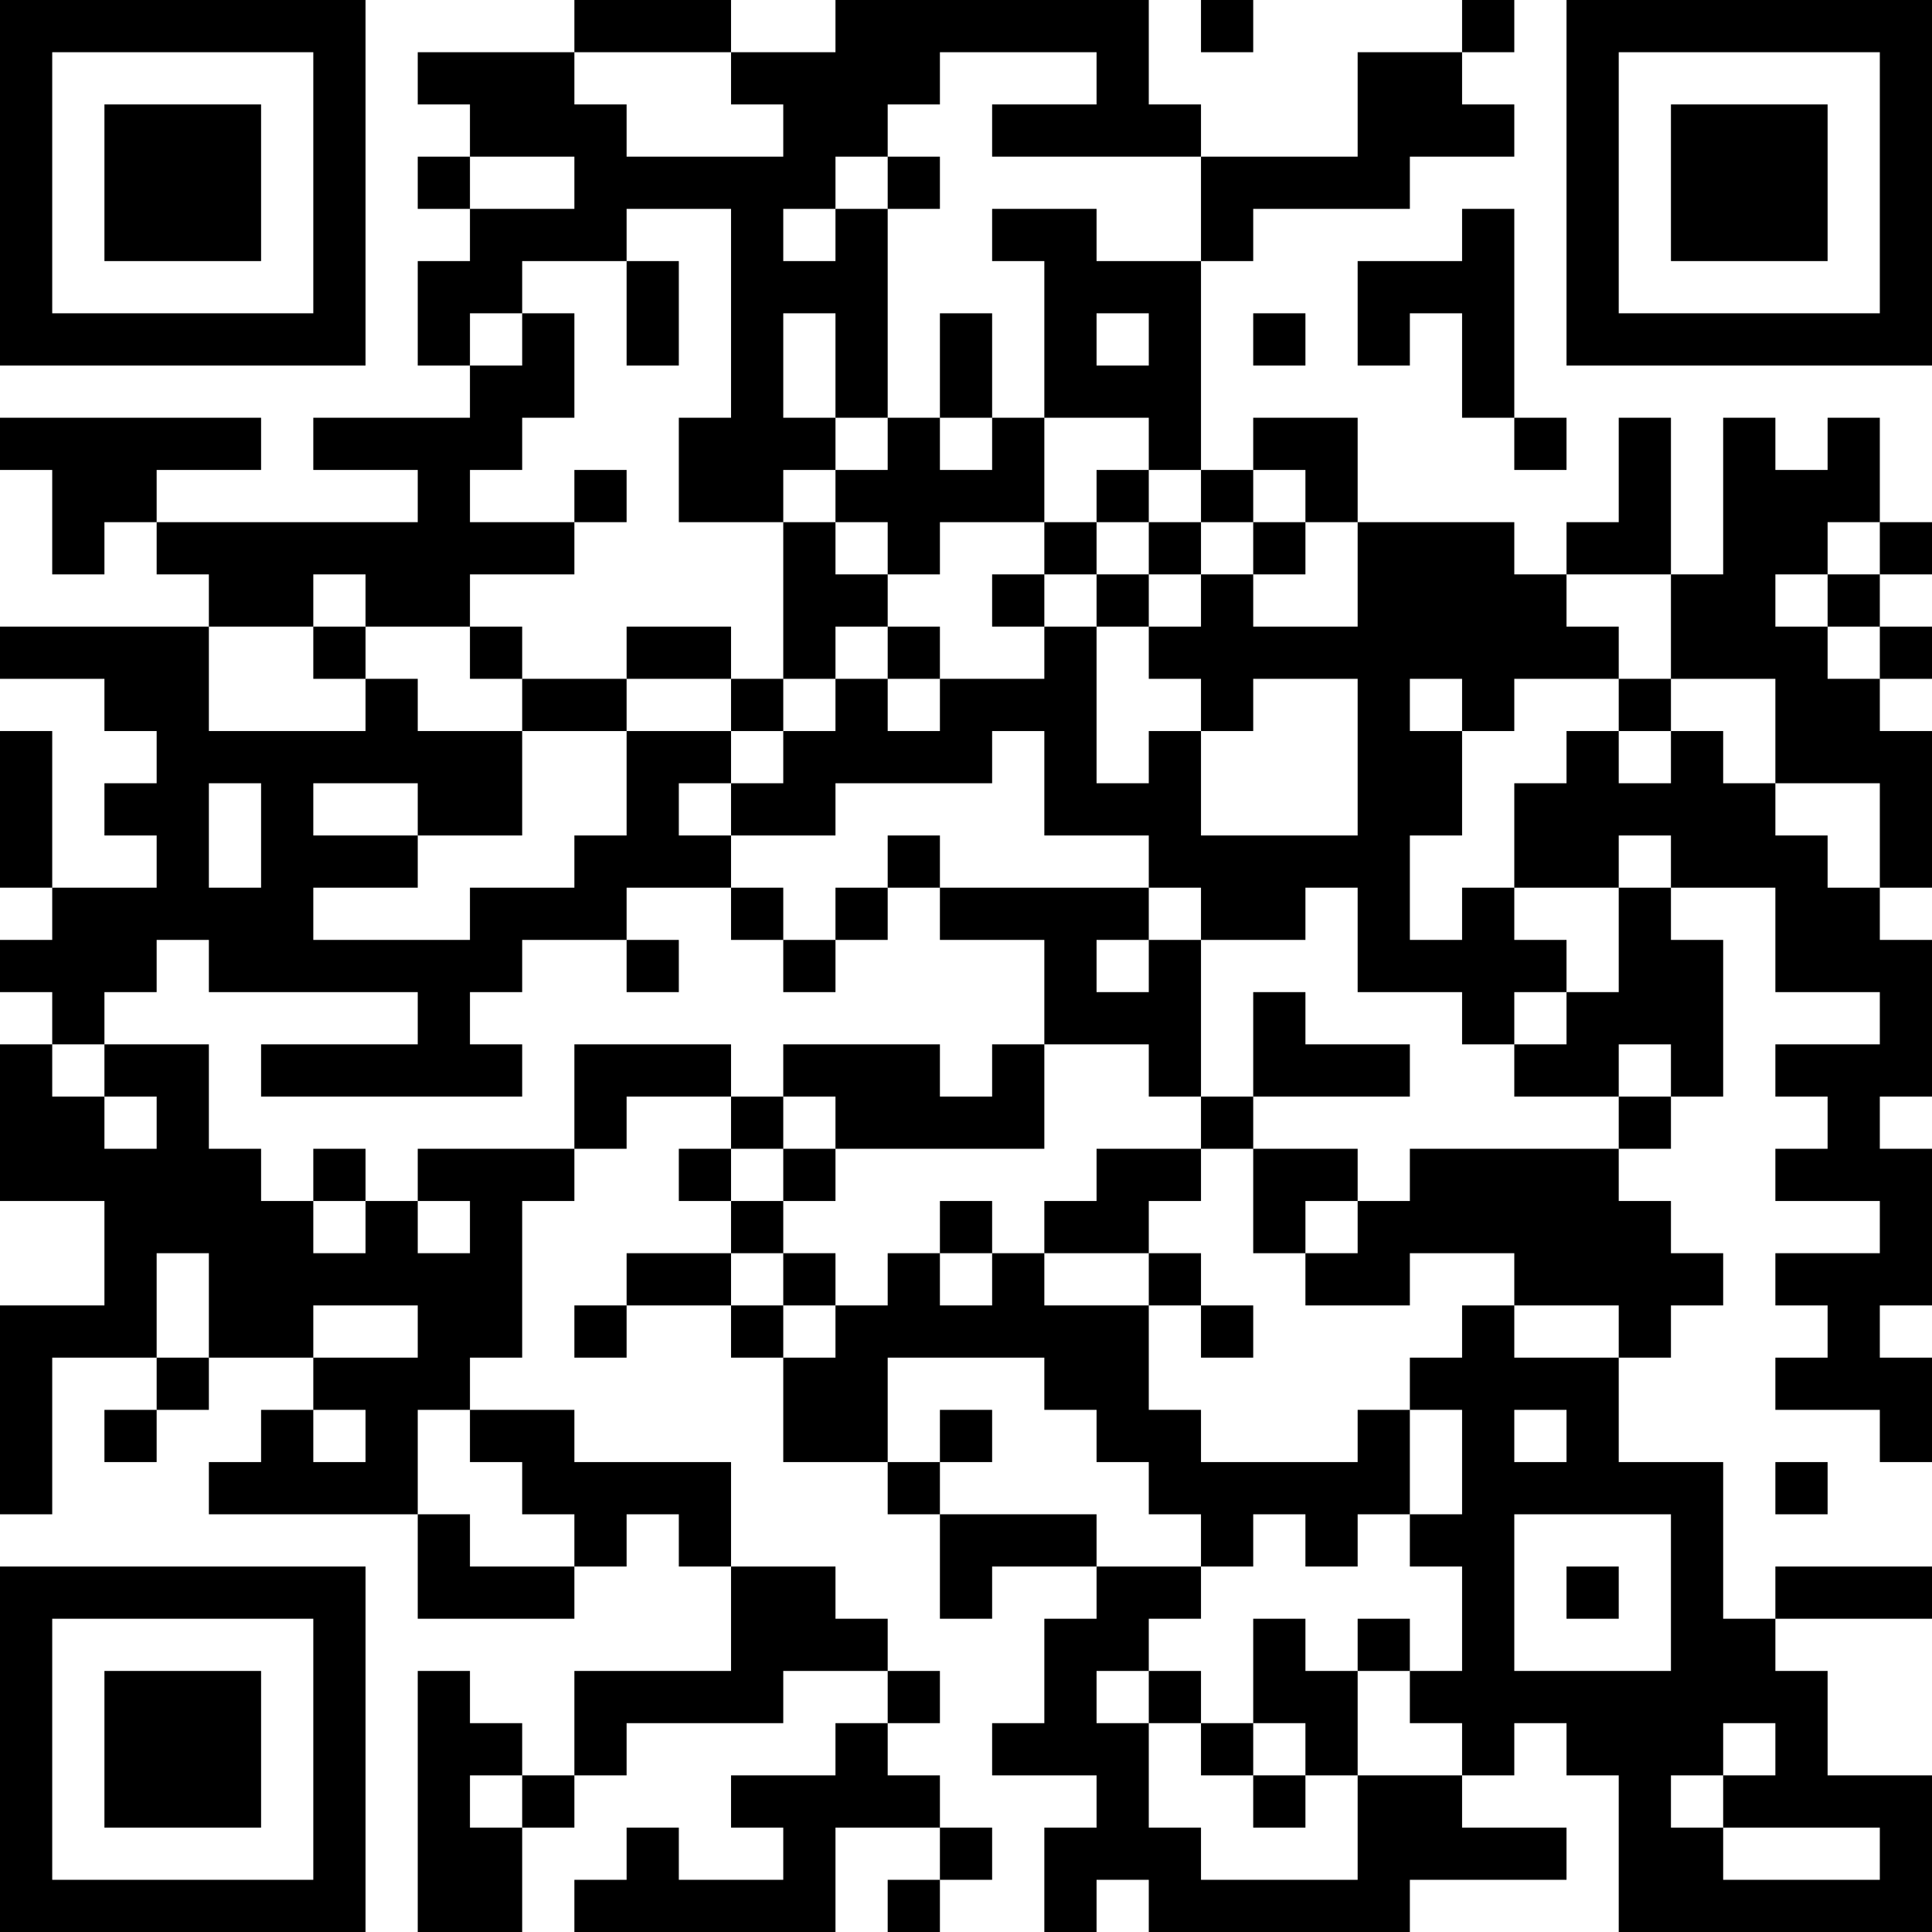 <?xml version="1.0" encoding="UTF-8"?>
<svg xmlns="http://www.w3.org/2000/svg" version="1.1" width="400" height="400" viewBox="0 0 400 400"><rect x="0" y="0" width="400" height="400" fill="#ffffff"/><g transform="scale(10.811)"><g transform="translate(0,0)"><path fill-rule="evenodd" d="M11 0L11 1L8 1L8 2L9 2L9 3L8 3L8 4L9 4L9 5L8 5L8 7L9 7L9 8L6 8L6 9L8 9L8 10L3 10L3 9L5 9L5 8L0 8L0 9L1 9L1 11L2 11L2 10L3 10L3 11L4 11L4 12L0 12L0 13L2 13L2 14L3 14L3 15L2 15L2 16L3 16L3 17L1 17L1 14L0 14L0 17L1 17L1 18L0 18L0 19L1 19L1 20L0 20L0 23L2 23L2 25L0 25L0 29L1 29L1 26L3 26L3 27L2 27L2 28L3 28L3 27L4 27L4 26L6 26L6 27L5 27L5 28L4 28L4 29L8 29L8 31L11 31L11 30L12 30L12 29L13 29L13 30L14 30L14 32L11 32L11 34L10 34L10 33L9 33L9 32L8 32L8 37L10 37L10 35L11 35L11 34L12 34L12 33L15 33L15 32L17 32L17 33L16 33L16 34L14 34L14 35L15 35L15 36L13 36L13 35L12 35L12 36L11 36L11 37L16 37L16 35L18 35L18 36L17 36L17 37L18 37L18 36L19 36L19 35L18 35L18 34L17 34L17 33L18 33L18 32L17 32L17 31L16 31L16 30L14 30L14 28L11 28L11 27L9 27L9 26L10 26L10 23L11 23L11 22L12 22L12 21L14 21L14 22L13 22L13 23L14 23L14 24L12 24L12 25L11 25L11 26L12 26L12 25L14 25L14 26L15 26L15 28L17 28L17 29L18 29L18 31L19 31L19 30L21 30L21 31L20 31L20 33L19 33L19 34L21 34L21 35L20 35L20 37L21 37L21 36L22 36L22 37L27 37L27 36L30 36L30 35L28 35L28 34L29 34L29 33L30 33L30 34L31 34L31 37L37 37L37 34L35 34L35 32L34 32L34 31L37 31L37 30L34 30L34 31L33 31L33 28L31 28L31 26L32 26L32 25L33 25L33 24L32 24L32 23L31 23L31 22L32 22L32 21L33 21L33 18L32 18L32 17L34 17L34 19L36 19L36 20L34 20L34 21L35 21L35 22L34 22L34 23L36 23L36 24L34 24L34 25L35 25L35 26L34 26L34 27L36 27L36 28L37 28L37 26L36 26L36 25L37 25L37 22L36 22L36 21L37 21L37 18L36 18L36 17L37 17L37 14L36 14L36 13L37 13L37 12L36 12L36 11L37 11L37 10L36 10L36 8L35 8L35 9L34 9L34 8L33 8L33 11L32 11L32 8L31 8L31 10L30 10L30 11L29 11L29 10L26 10L26 8L24 8L24 9L23 9L23 5L24 5L24 4L27 4L27 3L29 3L29 2L28 2L28 1L29 1L29 0L28 0L28 1L26 1L26 3L23 3L23 2L22 2L22 0L16 0L16 1L14 1L14 0ZM23 0L23 1L24 1L24 0ZM11 1L11 2L12 2L12 3L15 3L15 2L14 2L14 1ZM18 1L18 2L17 2L17 3L16 3L16 4L15 4L15 5L16 5L16 4L17 4L17 8L16 8L16 6L15 6L15 8L16 8L16 9L15 9L15 10L13 10L13 8L14 8L14 4L12 4L12 5L10 5L10 6L9 6L9 7L10 7L10 6L11 6L11 8L10 8L10 9L9 9L9 10L11 10L11 11L9 11L9 12L7 12L7 11L6 11L6 12L4 12L4 14L7 14L7 13L8 13L8 14L10 14L10 16L8 16L8 15L6 15L6 16L8 16L8 17L6 17L6 18L9 18L9 17L11 17L11 16L12 16L12 14L14 14L14 15L13 15L13 16L14 16L14 17L12 17L12 18L10 18L10 19L9 19L9 20L10 20L10 21L5 21L5 20L8 20L8 19L4 19L4 18L3 18L3 19L2 19L2 20L1 20L1 21L2 21L2 22L3 22L3 21L2 21L2 20L4 20L4 22L5 22L5 23L6 23L6 24L7 24L7 23L8 23L8 24L9 24L9 23L8 23L8 22L11 22L11 20L14 20L14 21L15 21L15 22L14 22L14 23L15 23L15 24L14 24L14 25L15 25L15 26L16 26L16 25L17 25L17 24L18 24L18 25L19 25L19 24L20 24L20 25L22 25L22 27L23 27L23 28L26 28L26 27L27 27L27 29L26 29L26 30L25 30L25 29L24 29L24 30L23 30L23 29L22 29L22 28L21 28L21 27L20 27L20 26L17 26L17 28L18 28L18 29L21 29L21 30L23 30L23 31L22 31L22 32L21 32L21 33L22 33L22 35L23 35L23 36L26 36L26 34L28 34L28 33L27 33L27 32L28 32L28 30L27 30L27 29L28 29L28 27L27 27L27 26L28 26L28 25L29 25L29 26L31 26L31 25L29 25L29 24L27 24L27 25L25 25L25 24L26 24L26 23L27 23L27 22L31 22L31 21L32 21L32 20L31 20L31 21L29 21L29 20L30 20L30 19L31 19L31 17L32 17L32 16L31 16L31 17L29 17L29 15L30 15L30 14L31 14L31 15L32 15L32 14L33 14L33 15L34 15L34 16L35 16L35 17L36 17L36 15L34 15L34 13L32 13L32 11L30 11L30 12L31 12L31 13L29 13L29 14L28 14L28 13L27 13L27 14L28 14L28 16L27 16L27 18L28 18L28 17L29 17L29 18L30 18L30 19L29 19L29 20L28 20L28 19L26 19L26 17L25 17L25 18L23 18L23 17L22 17L22 16L20 16L20 14L19 14L19 15L16 15L16 16L14 16L14 15L15 15L15 14L16 14L16 13L17 13L17 14L18 14L18 13L20 13L20 12L21 12L21 15L22 15L22 14L23 14L23 16L26 16L26 13L24 13L24 14L23 14L23 13L22 13L22 12L23 12L23 11L24 11L24 12L26 12L26 10L25 10L25 9L24 9L24 10L23 10L23 9L22 9L22 8L20 8L20 5L19 5L19 4L21 4L21 5L23 5L23 3L19 3L19 2L21 2L21 1ZM9 3L9 4L11 4L11 3ZM17 3L17 4L18 4L18 3ZM28 4L28 5L26 5L26 7L27 7L27 6L28 6L28 8L29 8L29 9L30 9L30 8L29 8L29 4ZM12 5L12 7L13 7L13 5ZM18 6L18 8L17 8L17 9L16 9L16 10L15 10L15 13L14 13L14 12L12 12L12 13L10 13L10 12L9 12L9 13L10 13L10 14L12 14L12 13L14 13L14 14L15 14L15 13L16 13L16 12L17 12L17 13L18 13L18 12L17 12L17 11L18 11L18 10L20 10L20 11L19 11L19 12L20 12L20 11L21 11L21 12L22 12L22 11L23 11L23 10L22 10L22 9L21 9L21 10L20 10L20 8L19 8L19 6ZM21 6L21 7L22 7L22 6ZM24 6L24 7L25 7L25 6ZM18 8L18 9L19 9L19 8ZM11 9L11 10L12 10L12 9ZM16 10L16 11L17 11L17 10ZM21 10L21 11L22 11L22 10ZM24 10L24 11L25 11L25 10ZM35 10L35 11L34 11L34 12L35 12L35 13L36 13L36 12L35 12L35 11L36 11L36 10ZM6 12L6 13L7 13L7 12ZM31 13L31 14L32 14L32 13ZM4 15L4 17L5 17L5 15ZM17 16L17 17L16 17L16 18L15 18L15 17L14 17L14 18L15 18L15 19L16 19L16 18L17 18L17 17L18 17L18 18L20 18L20 20L19 20L19 21L18 21L18 20L15 20L15 21L16 21L16 22L15 22L15 23L16 23L16 22L20 22L20 20L22 20L22 21L23 21L23 22L21 22L21 23L20 23L20 24L22 24L22 25L23 25L23 26L24 26L24 25L23 25L23 24L22 24L22 23L23 23L23 22L24 22L24 24L25 24L25 23L26 23L26 22L24 22L24 21L27 21L27 20L25 20L25 19L24 19L24 21L23 21L23 18L22 18L22 17L18 17L18 16ZM12 18L12 19L13 19L13 18ZM21 18L21 19L22 19L22 18ZM6 22L6 23L7 23L7 22ZM18 23L18 24L19 24L19 23ZM3 24L3 26L4 26L4 24ZM15 24L15 25L16 25L16 24ZM6 25L6 26L8 26L8 25ZM6 27L6 28L7 28L7 27ZM8 27L8 29L9 29L9 30L11 30L11 29L10 29L10 28L9 28L9 27ZM18 27L18 28L19 28L19 27ZM29 27L29 28L30 28L30 27ZM34 28L34 29L35 29L35 28ZM29 29L29 32L32 32L32 29ZM30 30L30 31L31 31L31 30ZM24 31L24 33L23 33L23 32L22 32L22 33L23 33L23 34L24 34L24 35L25 35L25 34L26 34L26 32L27 32L27 31L26 31L26 32L25 32L25 31ZM24 33L24 34L25 34L25 33ZM33 33L33 34L32 34L32 35L33 35L33 36L36 36L36 35L33 35L33 34L34 34L34 33ZM9 34L9 35L10 35L10 34ZM0 0L0 7L7 7L7 0ZM1 1L1 6L6 6L6 1ZM2 2L2 5L5 5L5 2ZM30 0L30 7L37 7L37 0ZM31 1L31 6L36 6L36 1ZM32 2L32 5L35 5L35 2ZM0 30L0 37L7 37L7 30ZM1 31L1 36L6 36L6 31ZM2 32L2 35L5 35L5 32Z" fill="#000000"/></g></g></svg>
